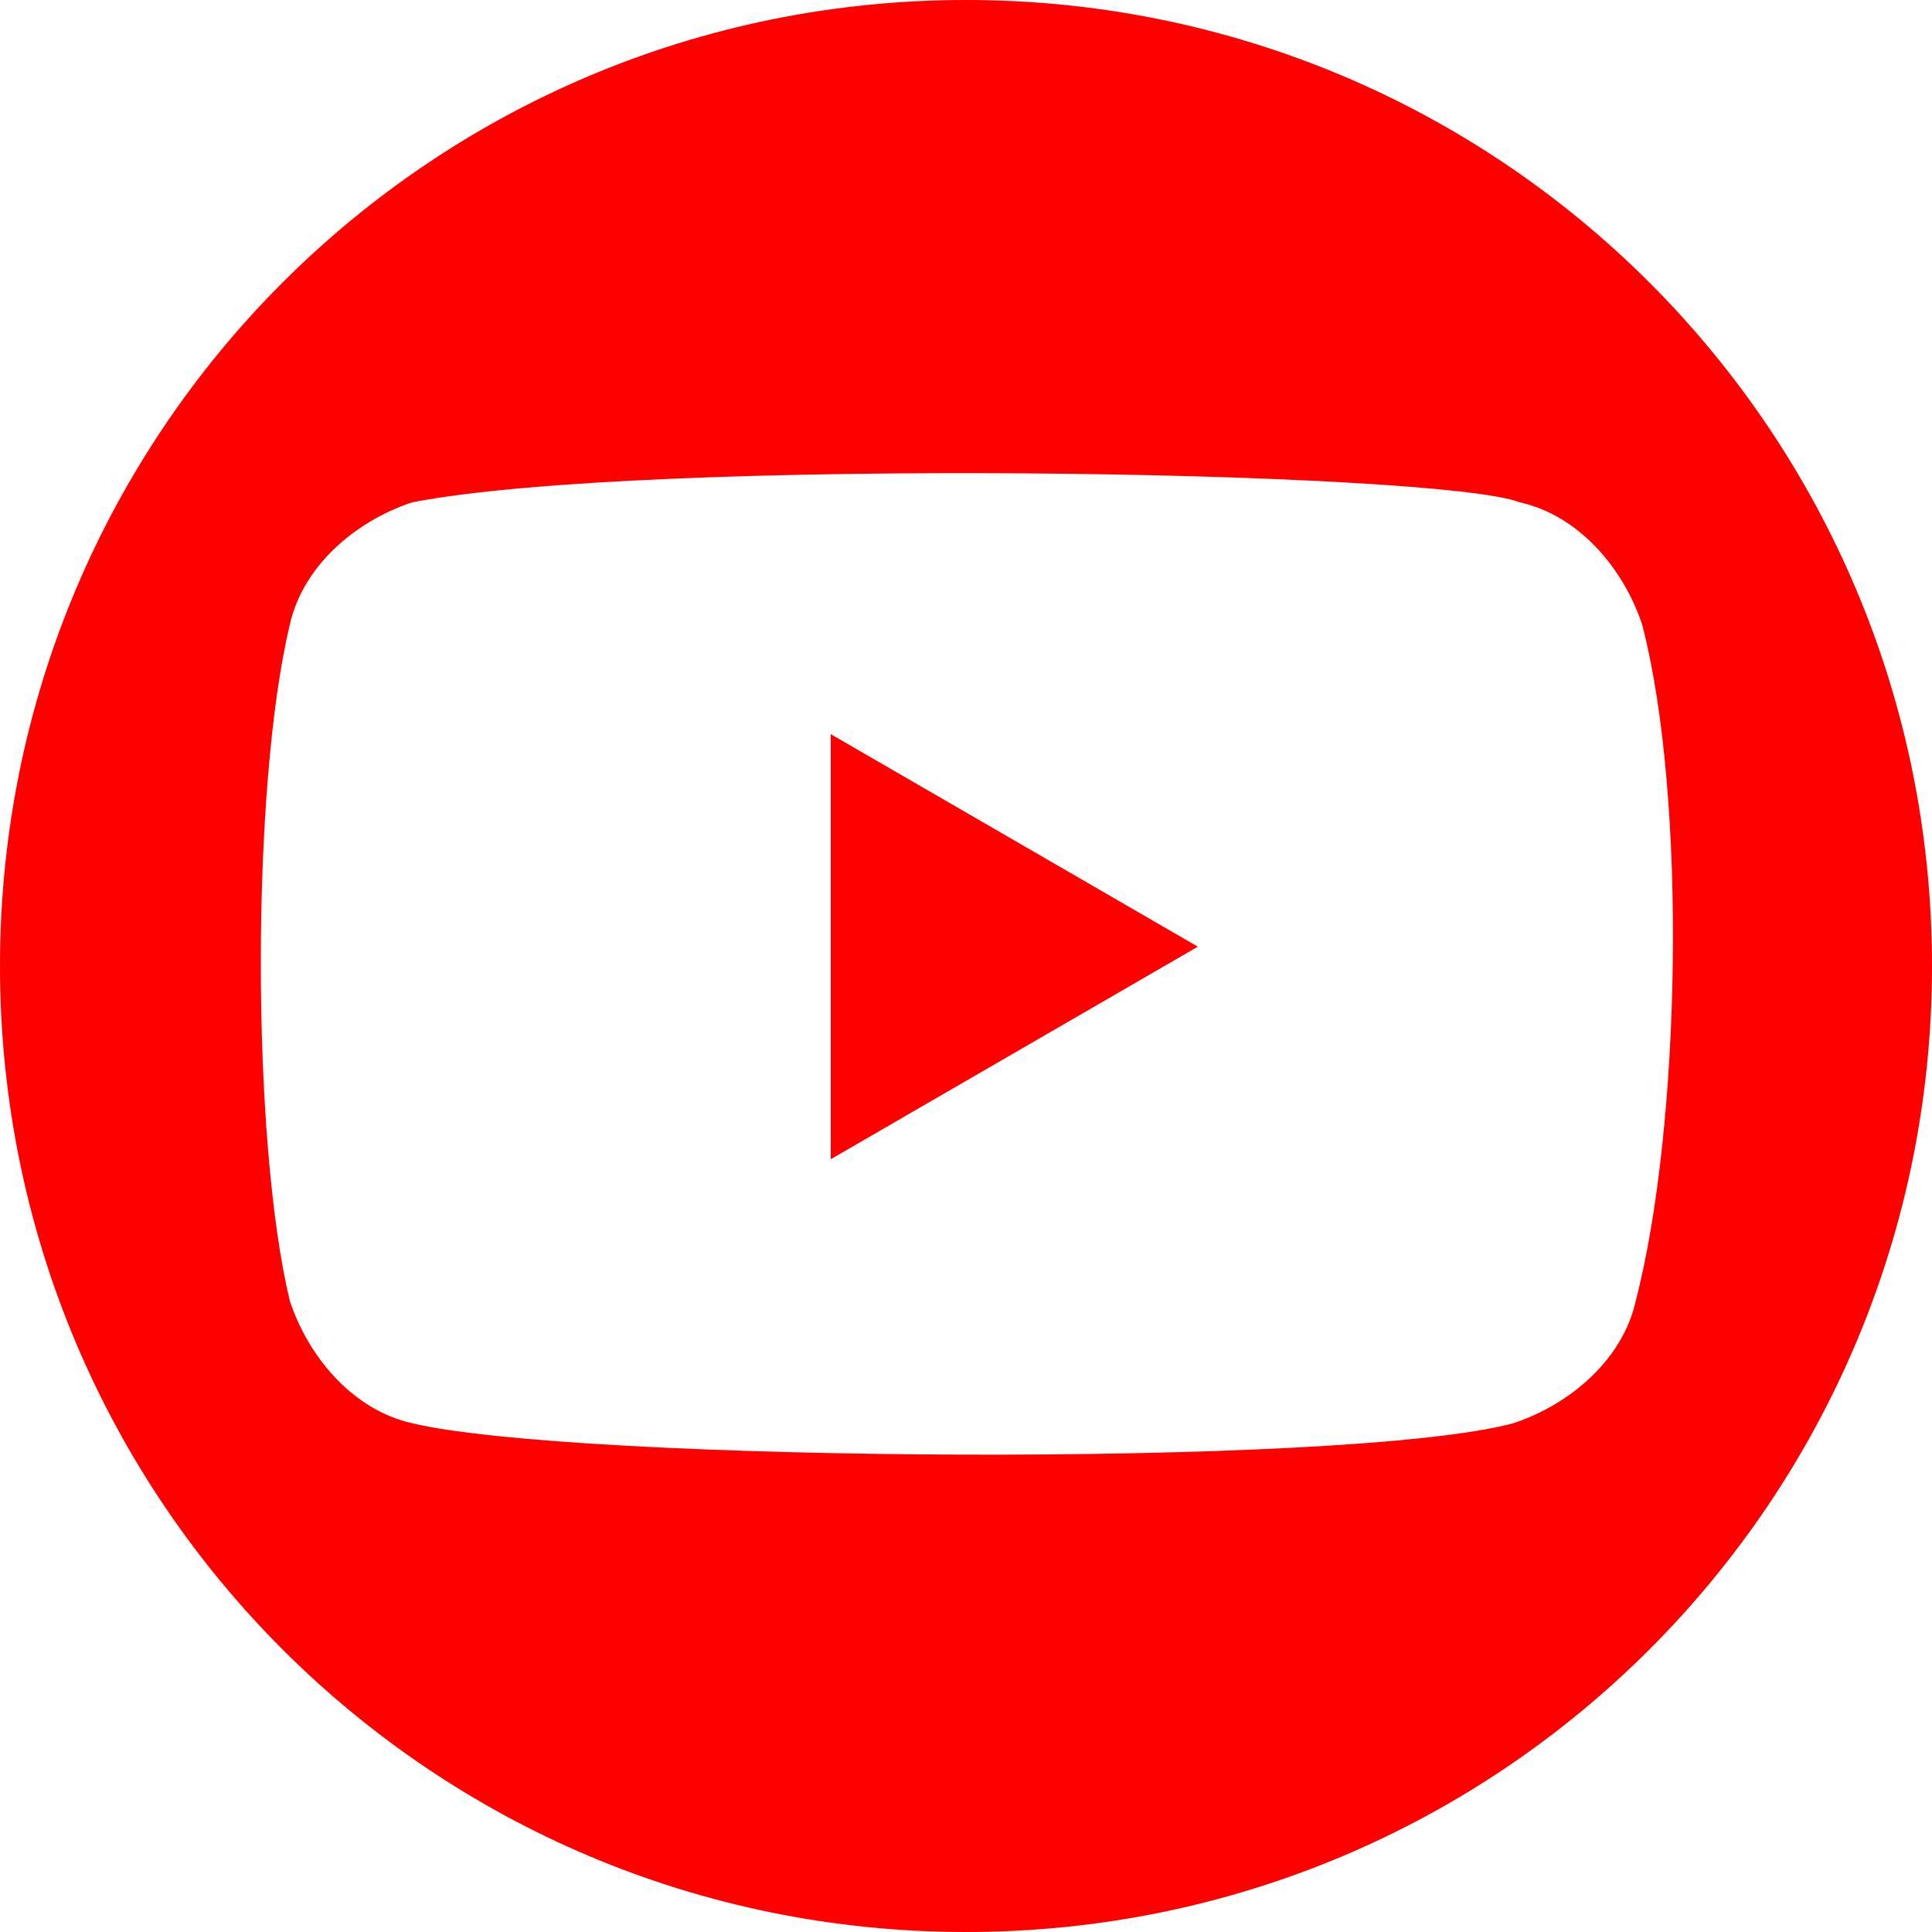 <?xml version="1.0" encoding="utf-8"?>
<!-- Generator: Adobe Illustrator 27.6.1, SVG Export Plug-In . SVG Version: 6.00 Build 0)  -->
<svg version="1.1" id="Warstwa_1" xmlns="http://www.w3.org/2000/svg" xmlns:xlink="http://www.w3.org/1999/xlink" x="0px" y="0px"
	 width="30px" height="30px" viewBox="0 0 30 30" style="enable-background:new 0 0 30 30;" xml:space="preserve">
<style type="text/css">
	.st0{fill:#FF0000;}
</style>
<g>
	<g>
		<path class="st0" d="M15,0C6.7,0,0,6.7,0,15c0,8.3,6.7,15,15,15c8.3,0,15-6.7,15-15C30,6.7,23.3,0,15,0z M25.4,20.2
			c-0.2,0.9-1,1.6-1.9,1.9c-2.6,0.7-14.6,0.6-17.1,0c-0.9-0.2-1.6-1-1.9-1.9c-0.6-2.5-0.6-8,0-10.5c0.2-0.9,1-1.6,1.9-1.9
			c3.6-0.7,15.9-0.5,17.2,0c0.9,0.2,1.6,1,1.9,1.9C26.2,12.4,26.1,17.5,25.4,20.2z"/>
		<polygon class="st0" points="12.9,18 18.6,14.7 12.9,11.4 		"/>
	</g>
</g>
</svg>
